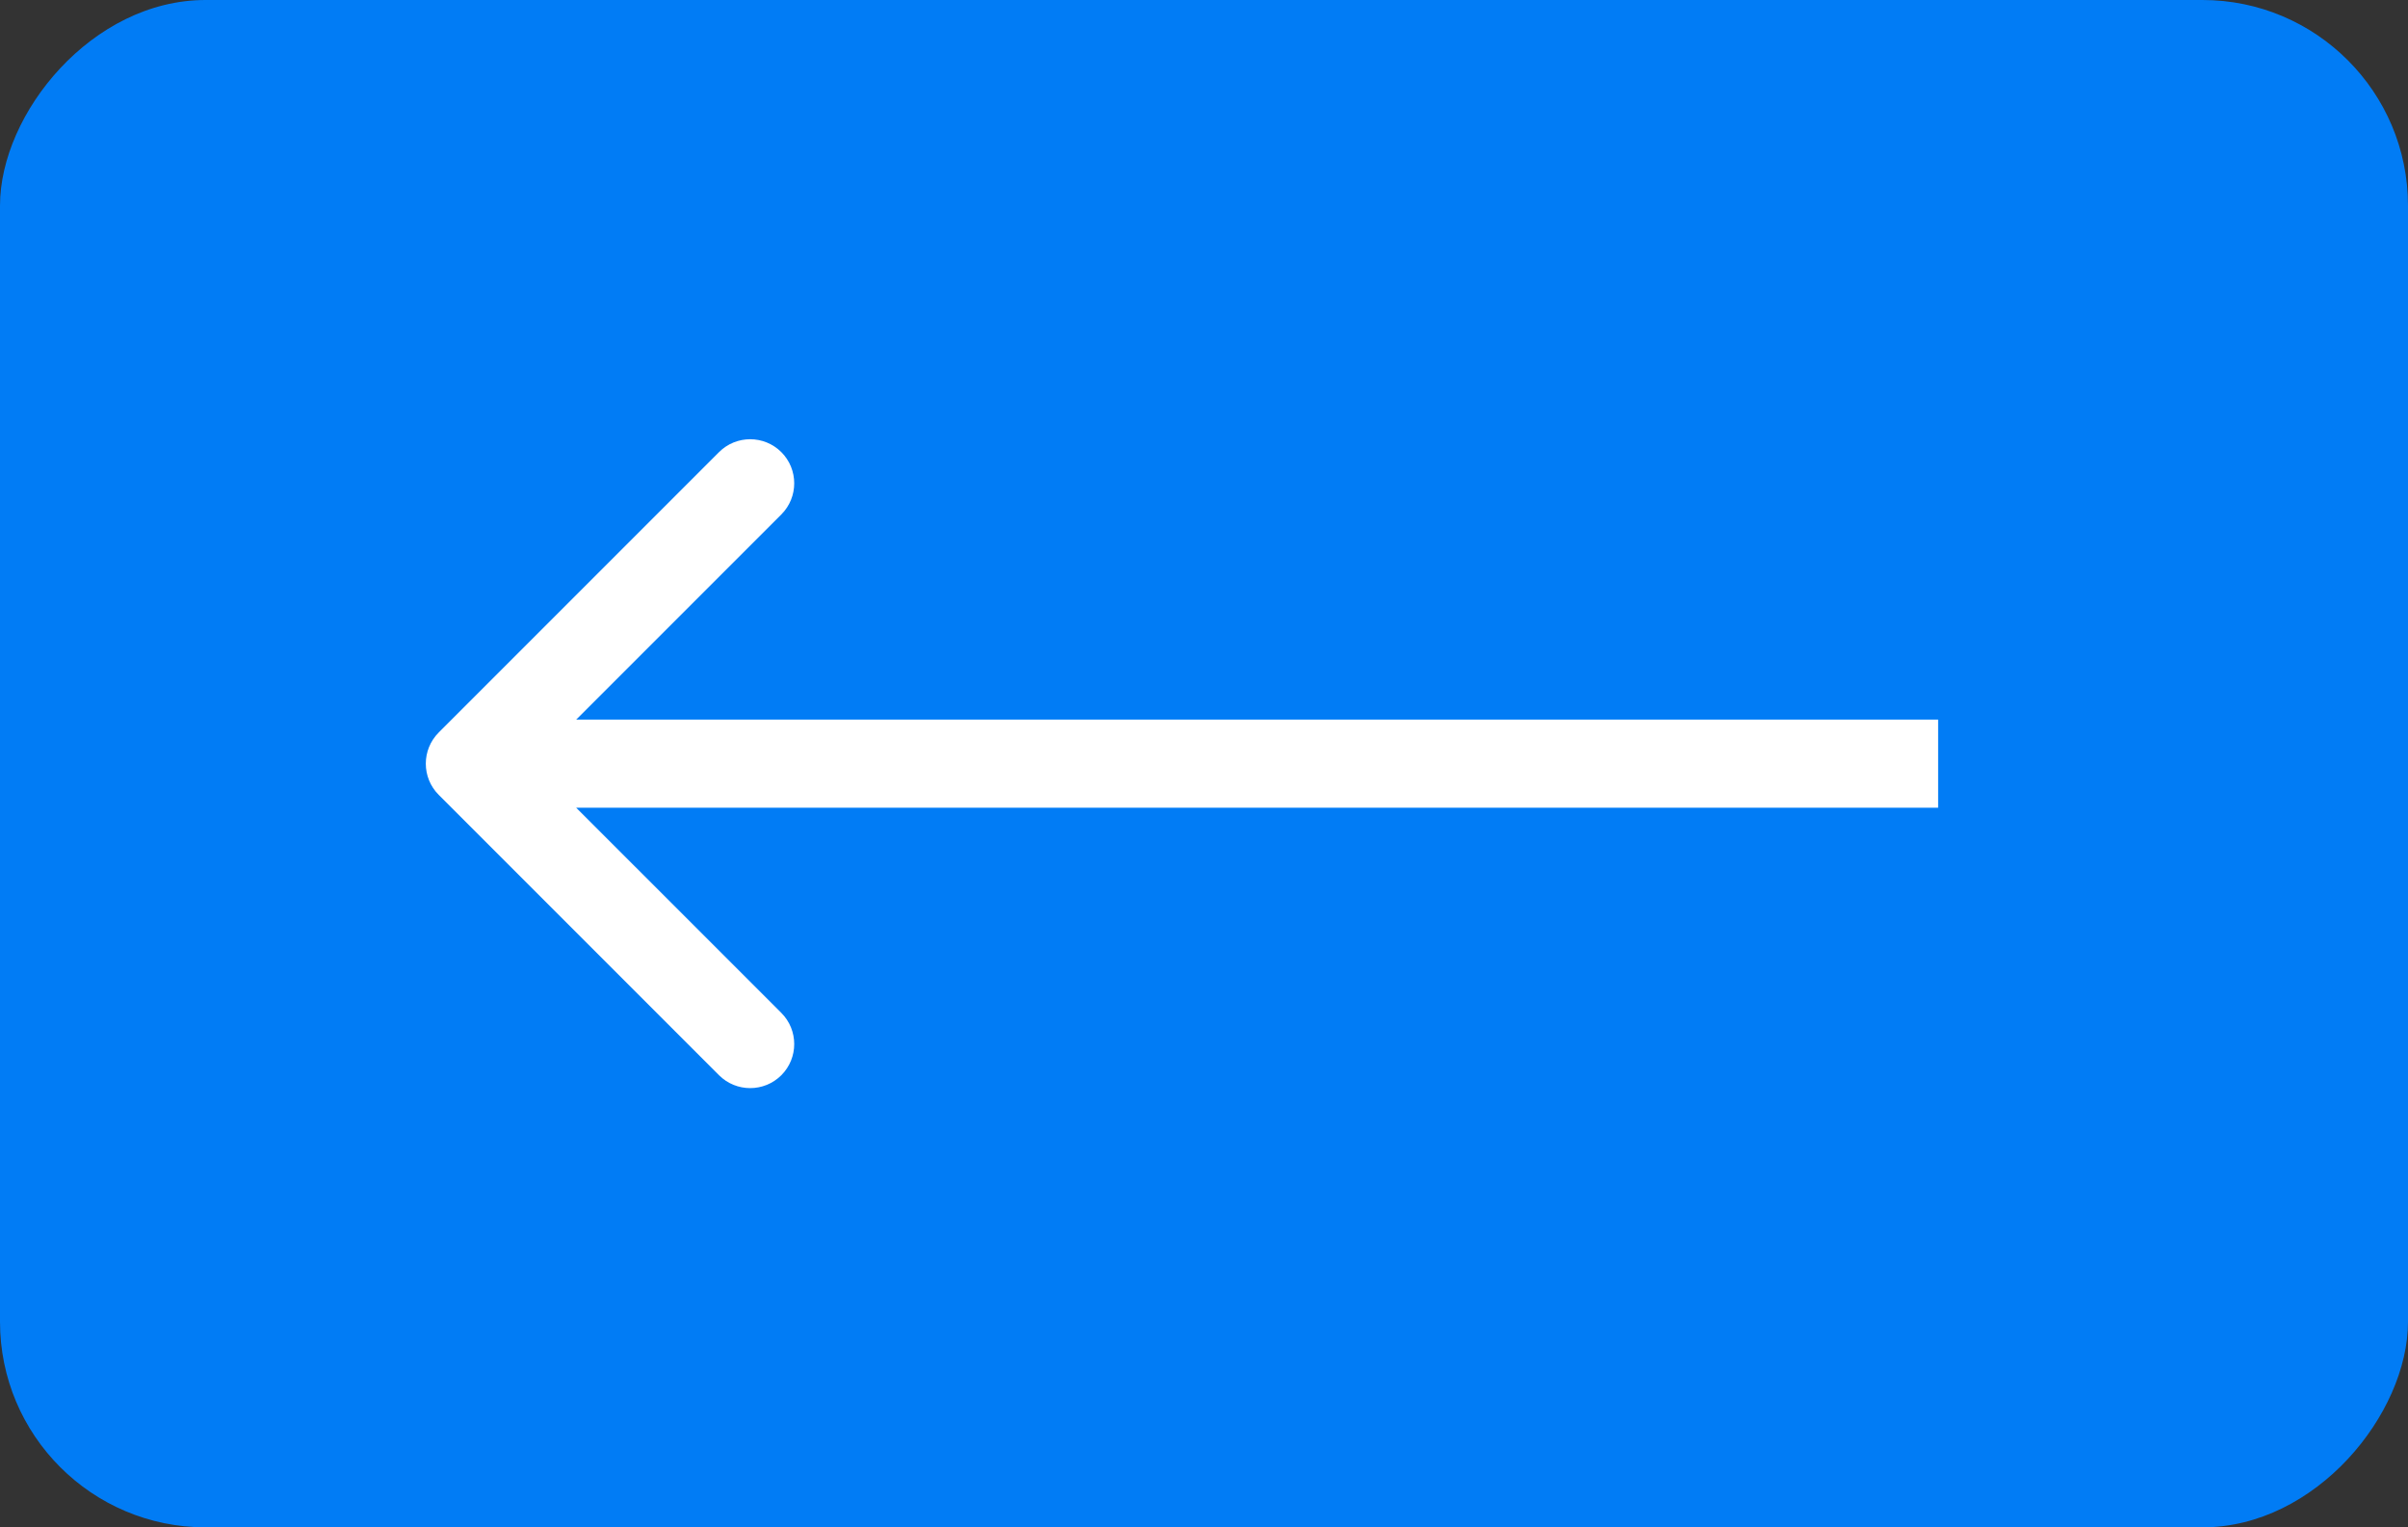 <svg width="82" height="52" viewBox="0 0 82 52" fill="none" xmlns="http://www.w3.org/2000/svg">
<rect x="0" y="0" width="82" height="52" fill="#333333" stroke="none"/>
<rect width="82" height="52" rx="7" transform="matrix(-1 0 0 1 82 0)" fill="#017CF5"/>
<path d="M14.939 27.061C14.354 26.475 14.354 25.525 14.939 24.939L24.485 15.393C25.071 14.808 26.021 14.808 26.607 15.393C27.192 15.979 27.192 16.929 26.607 17.515L18.121 26L26.607 34.485C27.192 35.071 27.192 36.021 26.607 36.607C26.021 37.192 25.071 37.192 24.485 36.607L14.939 27.061ZM66 27.5L16 27.5V24.5L66 24.5V27.5Z" fill="white"/>
</svg>
